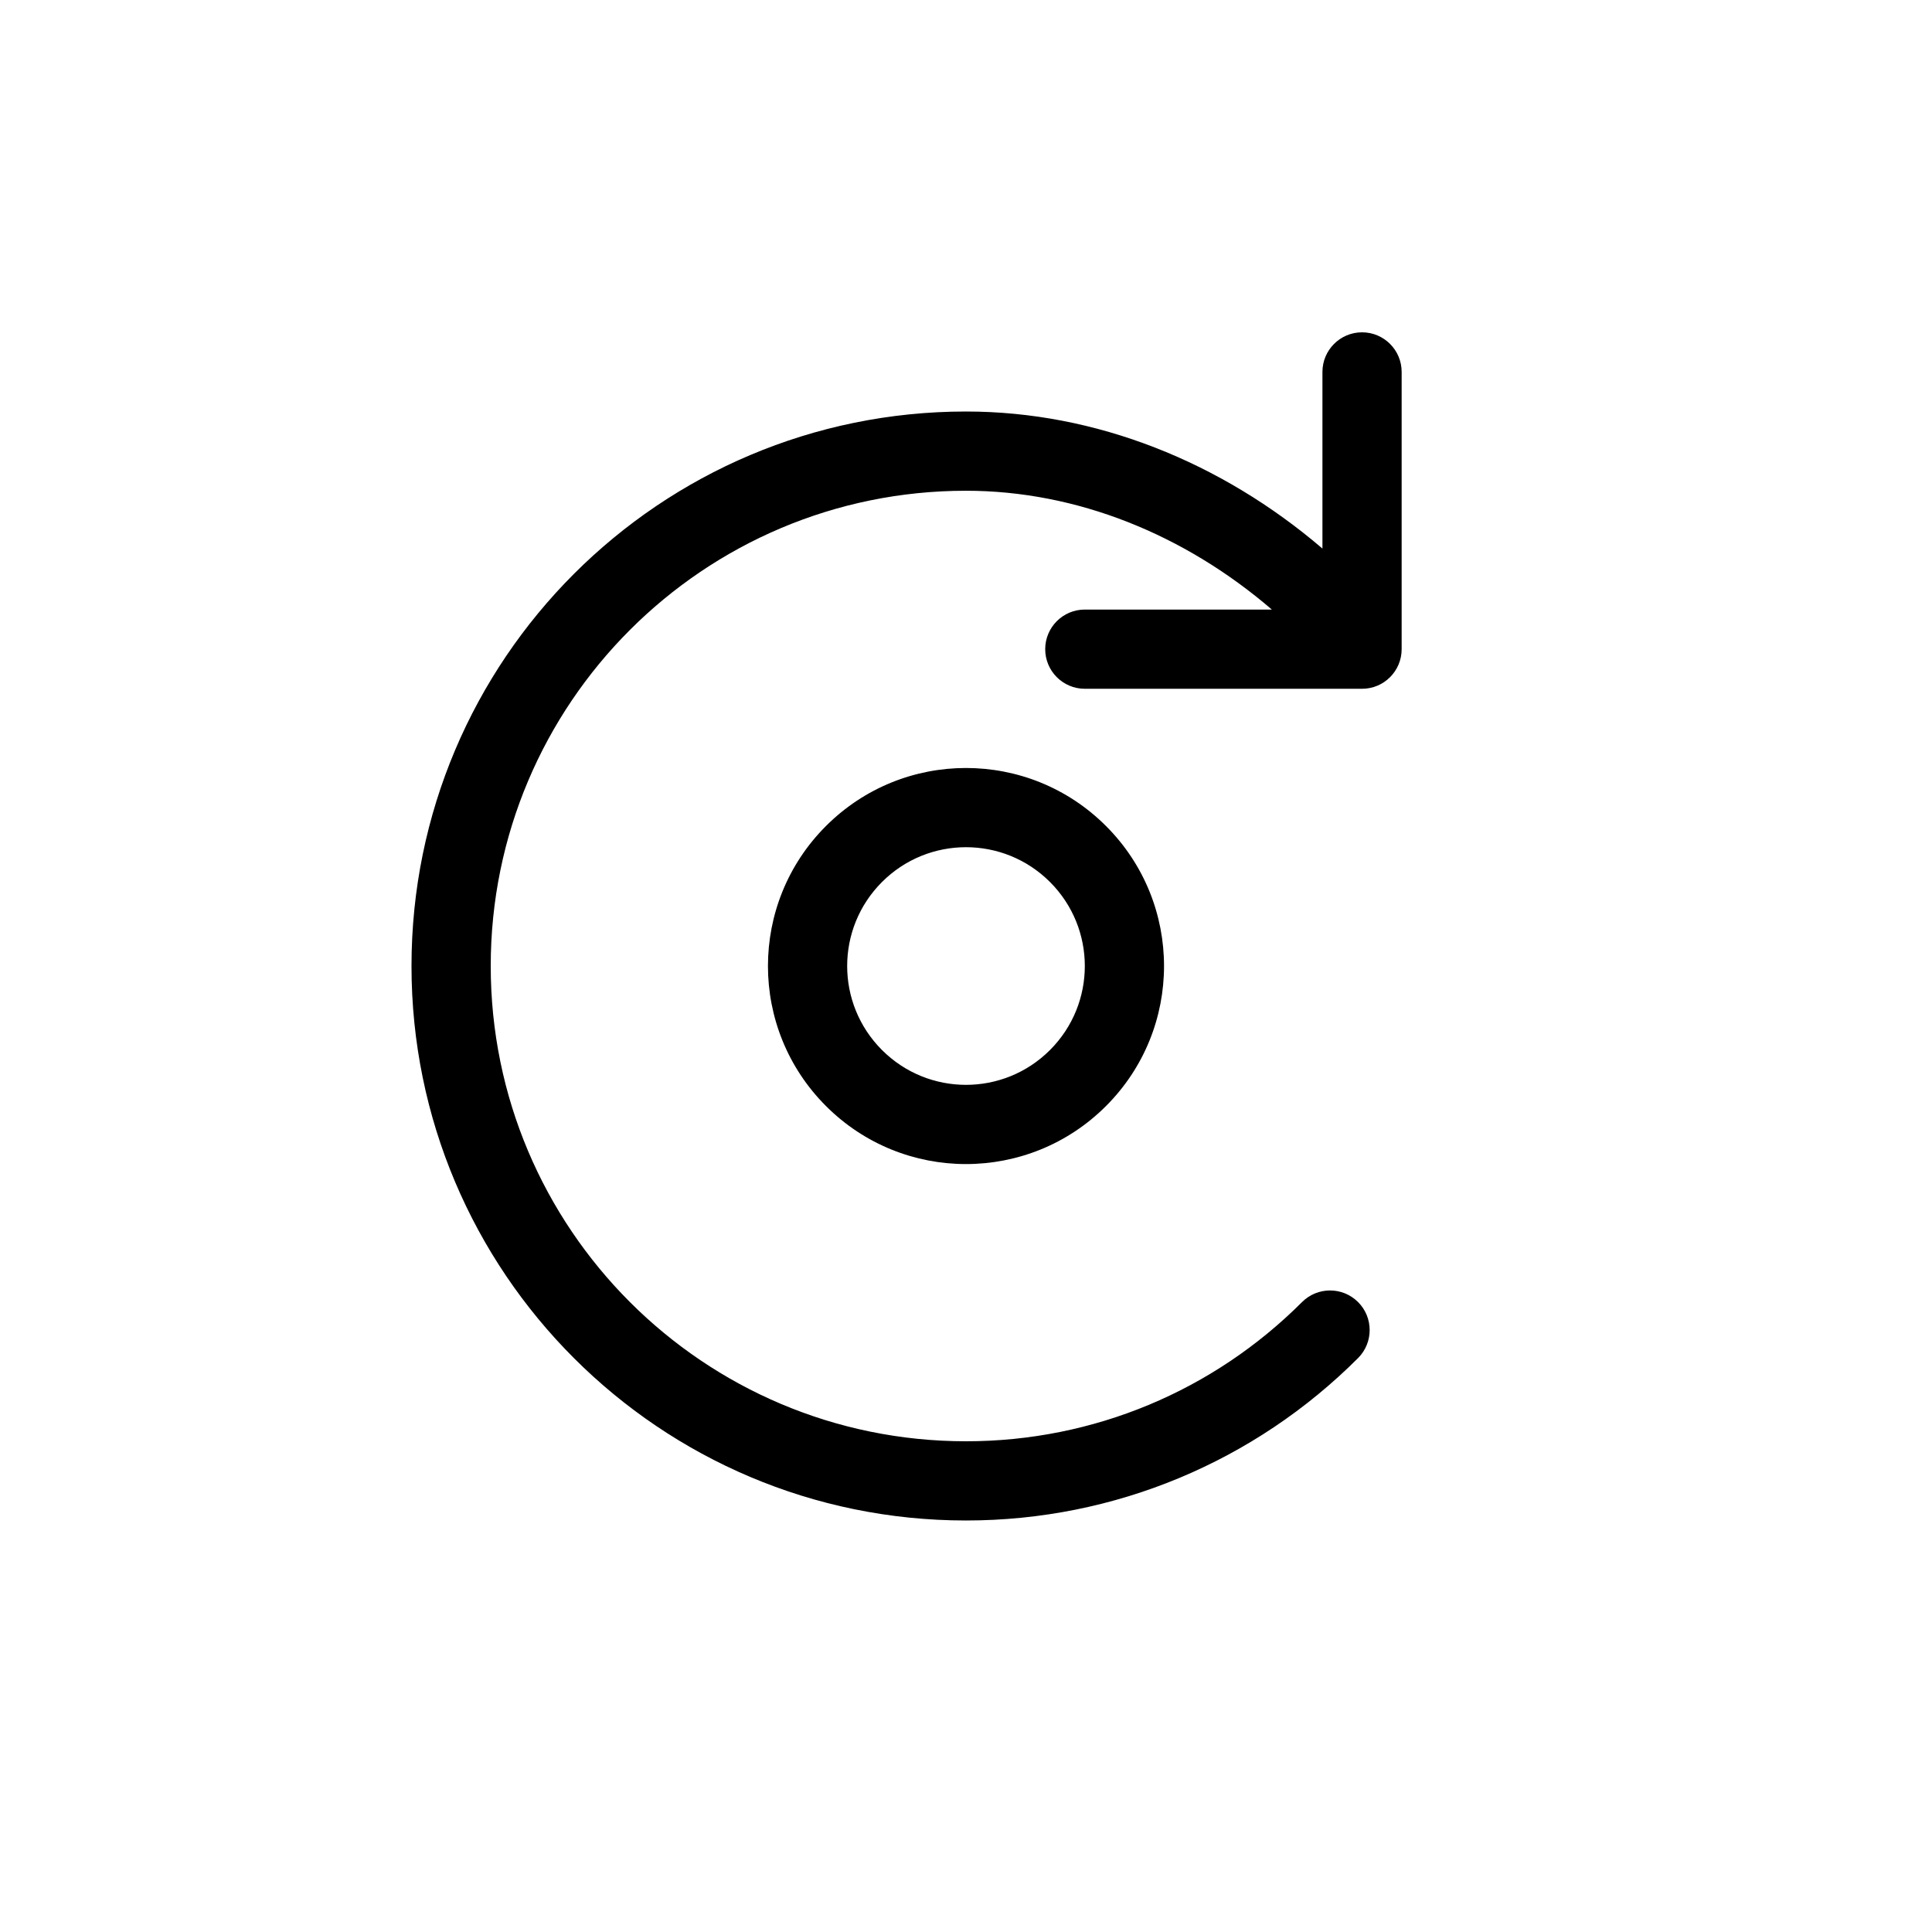 <?xml version="1.0" encoding="UTF-8"?>
<!-- Uploaded to: ICON Repo, www.svgrepo.com, Generator: ICON Repo Mixer Tools -->
<svg fill="#000000" width="800px" height="800px" version="1.1" viewBox="144 144 512 512" xmlns="http://www.w3.org/2000/svg">
 <path d="m494.46 289.38v-46.816c0-5.797 4.699-10.496 10.496-10.496s10.496 4.699 10.496 10.496v73.473c0 5.797-4.699 10.496-10.496 10.496h-73.469c-5.797 0-10.496-4.699-10.496-10.496s4.699-10.496 10.496-10.496h49.566c-23.195-19.938-51.75-31.488-81.055-31.488-69.566 0-125.95 56.387-125.95 125.95 0 69.562 56.387 125.95 125.95 125.95 33.871 0 65.586-13.414 89.055-36.891 4.098-4.102 10.742-4.102 14.844-0.004 4.102 4.098 4.102 10.742 0.004 14.844-27.367 27.375-64.406 43.043-103.9 43.043-81.16 0-146.95-65.785-146.95-146.94 0-81.16 65.785-146.95 146.95-146.95 34.441 0 67.656 13.387 94.461 36.32zm-57.355 147.73c-20.496 20.508-53.719 20.508-74.211 0.004-20.504-20.496-20.504-53.719-0.004-74.211 20.496-20.504 53.719-20.504 74.211 0 20.508 20.492 20.504 53.719 0.004 74.207zm-59.371-59.363c-12.301 12.297-12.301 32.223 0.004 44.523 12.297 12.305 32.223 12.305 44.523-0.004 12.305-12.297 12.305-32.223 0-44.52-12.301-12.305-32.227-12.305-44.527 0z"/>
</svg>
